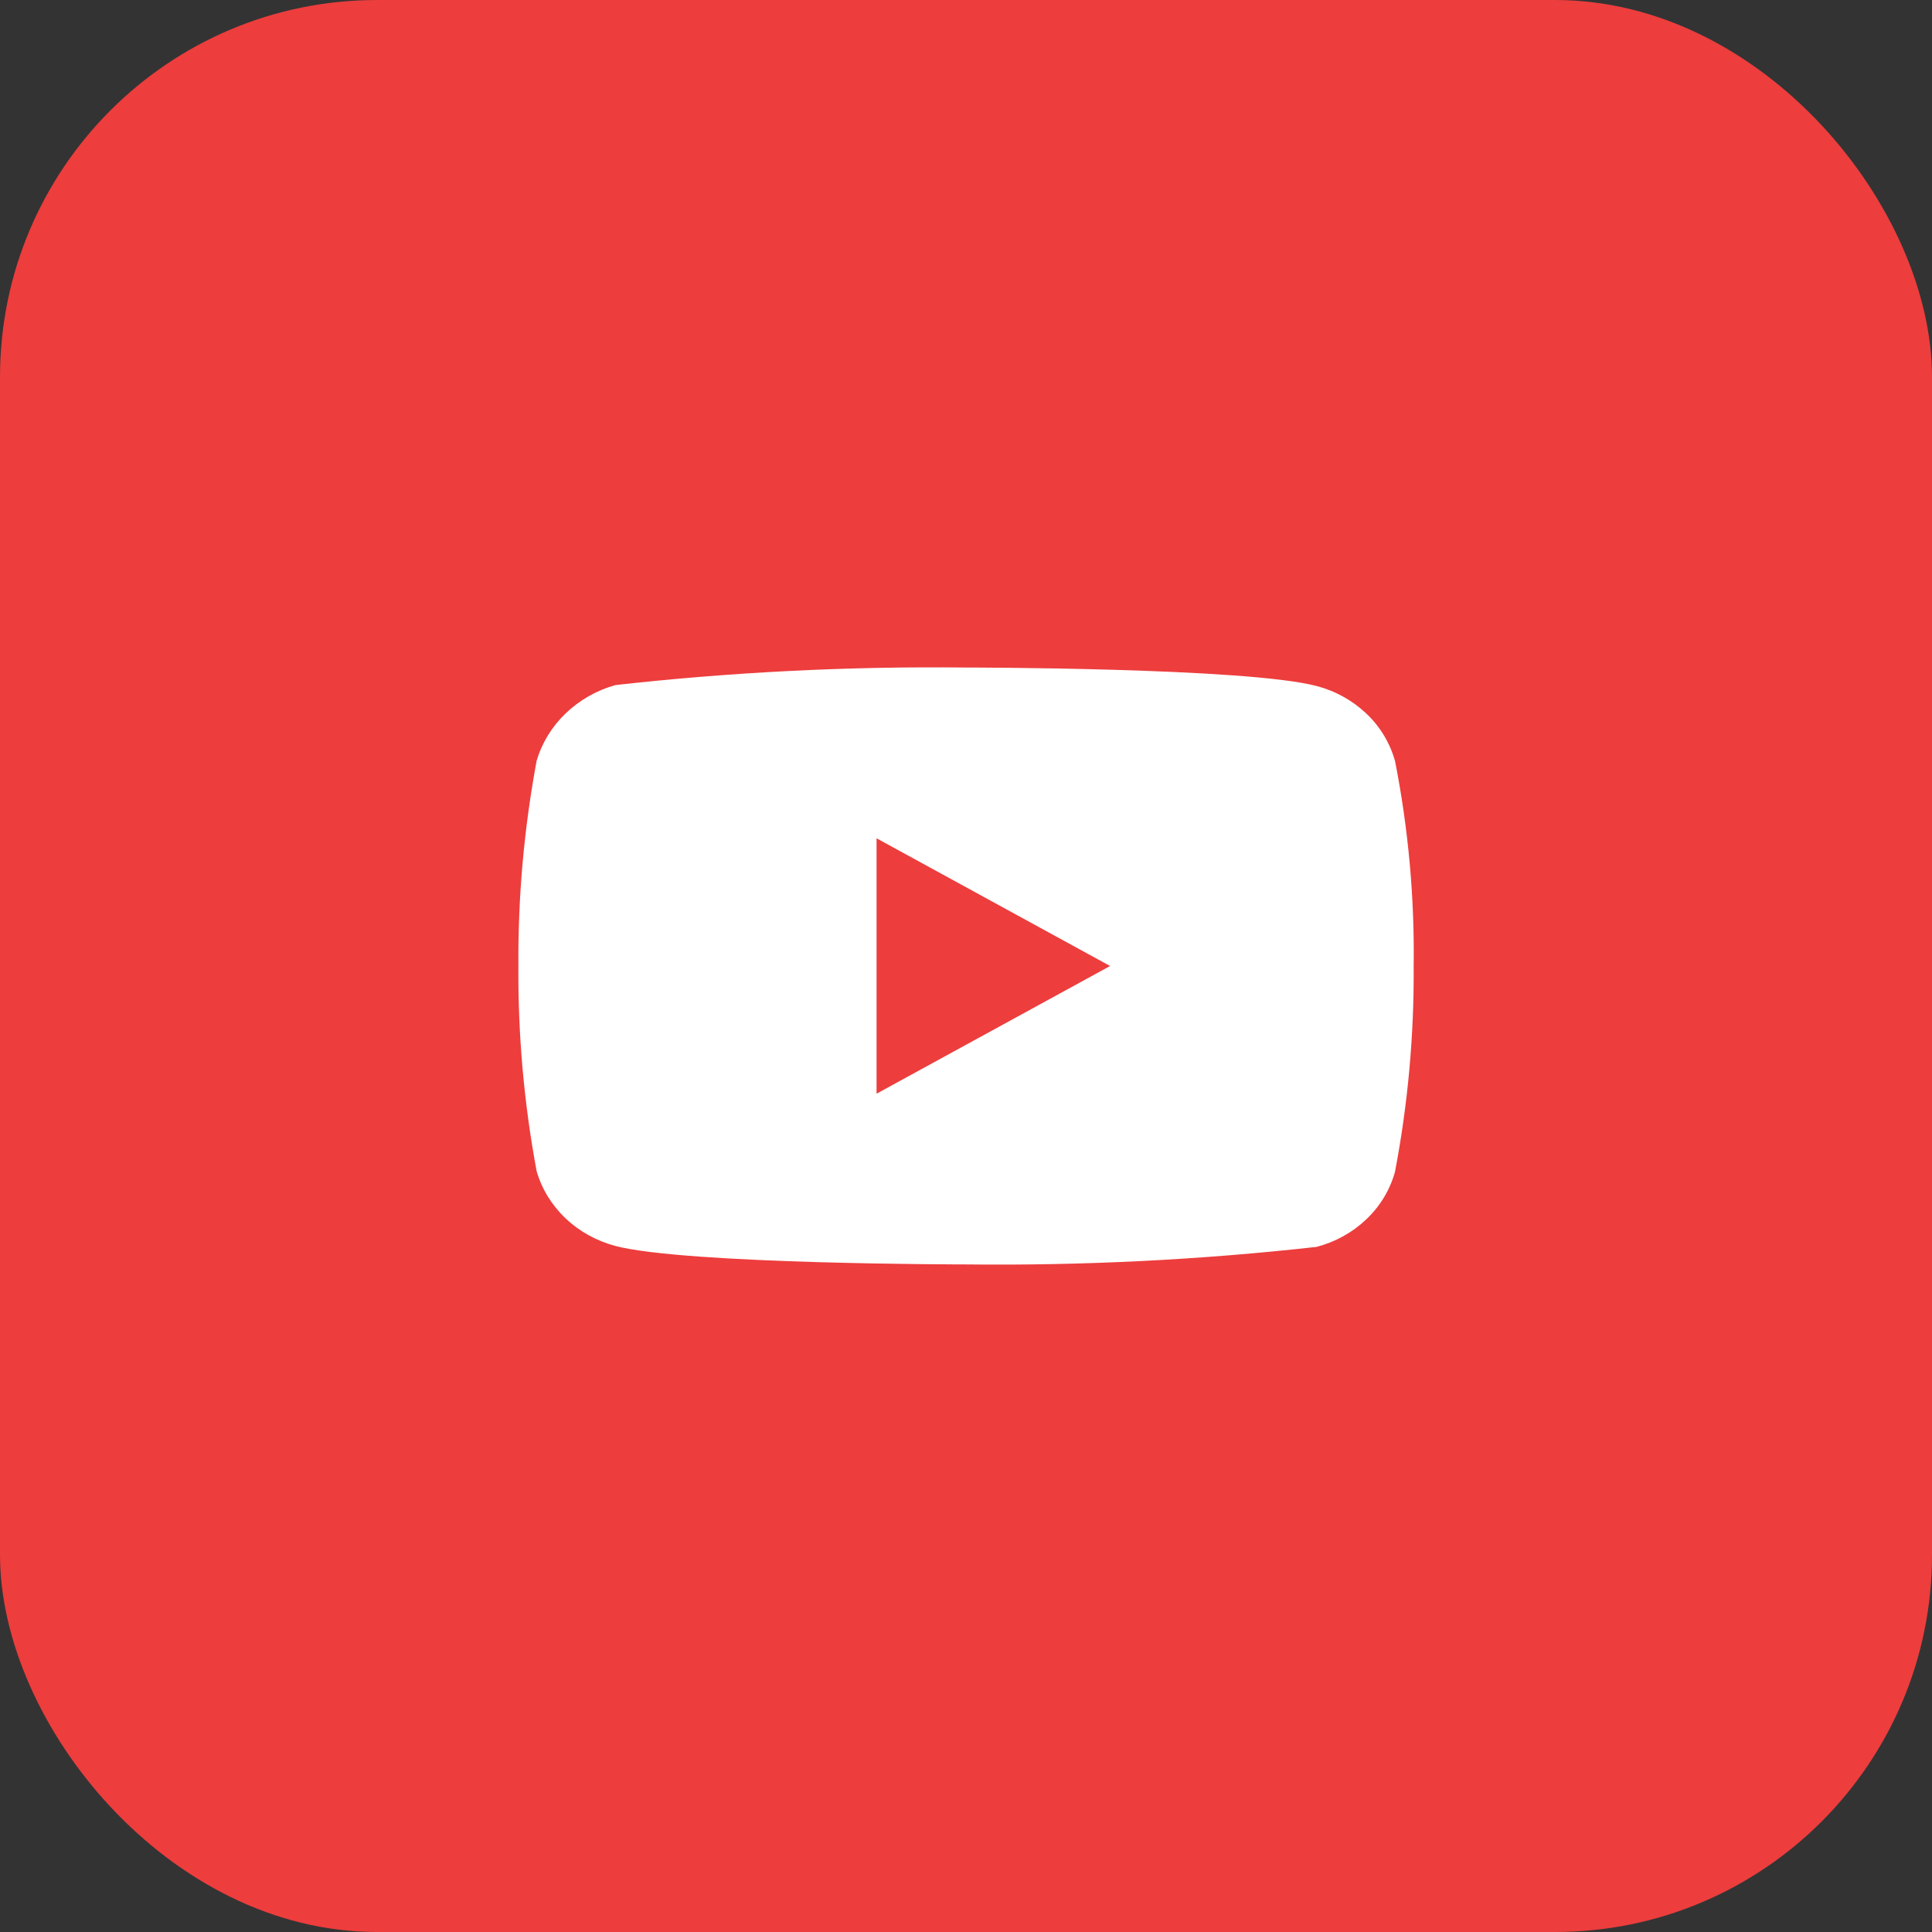 <?xml version="1.0" encoding="UTF-8"?> <svg xmlns="http://www.w3.org/2000/svg" width="41" height="41" viewBox="0 0 41 41" fill="none"><rect x="0" y="0" width="41" height="41" fill="#333333" stroke="none"/> <rect width="41" height="41" rx="8" fill="#ED3D3D"></rect> <g clip-path="url(#clip0_129_1126)"> <path d="M29.605 16.151C29.497 15.767 29.288 15.419 28.998 15.145C28.701 14.863 28.336 14.661 27.939 14.558C26.452 14.166 20.496 14.166 20.496 14.166C18.012 14.138 15.53 14.262 13.062 14.538C12.665 14.648 12.301 14.855 12.003 15.14C11.71 15.422 11.498 15.769 11.387 16.15C11.121 17.584 10.991 19.041 11.001 20.499C10.991 21.957 11.12 23.413 11.387 24.849C11.495 25.228 11.707 25.574 12 25.853C12.294 26.133 12.66 26.335 13.062 26.442C14.569 26.833 20.496 26.833 20.496 26.833C22.982 26.861 25.468 26.737 27.939 26.461C28.336 26.358 28.701 26.156 28.998 25.873C29.287 25.599 29.497 25.252 29.604 24.868C29.877 23.434 30.01 21.977 30 20.518C30.021 19.052 29.888 17.588 29.605 16.15V16.151ZM18.602 23.21V17.79L23.558 20.5L18.602 23.21Z" fill="white"></path> </g> <defs> <clipPath id="clip0_129_1126"> <rect width="19" height="19" fill="white" transform="translate(11 11)"></rect> </clipPath> </defs> </svg> 